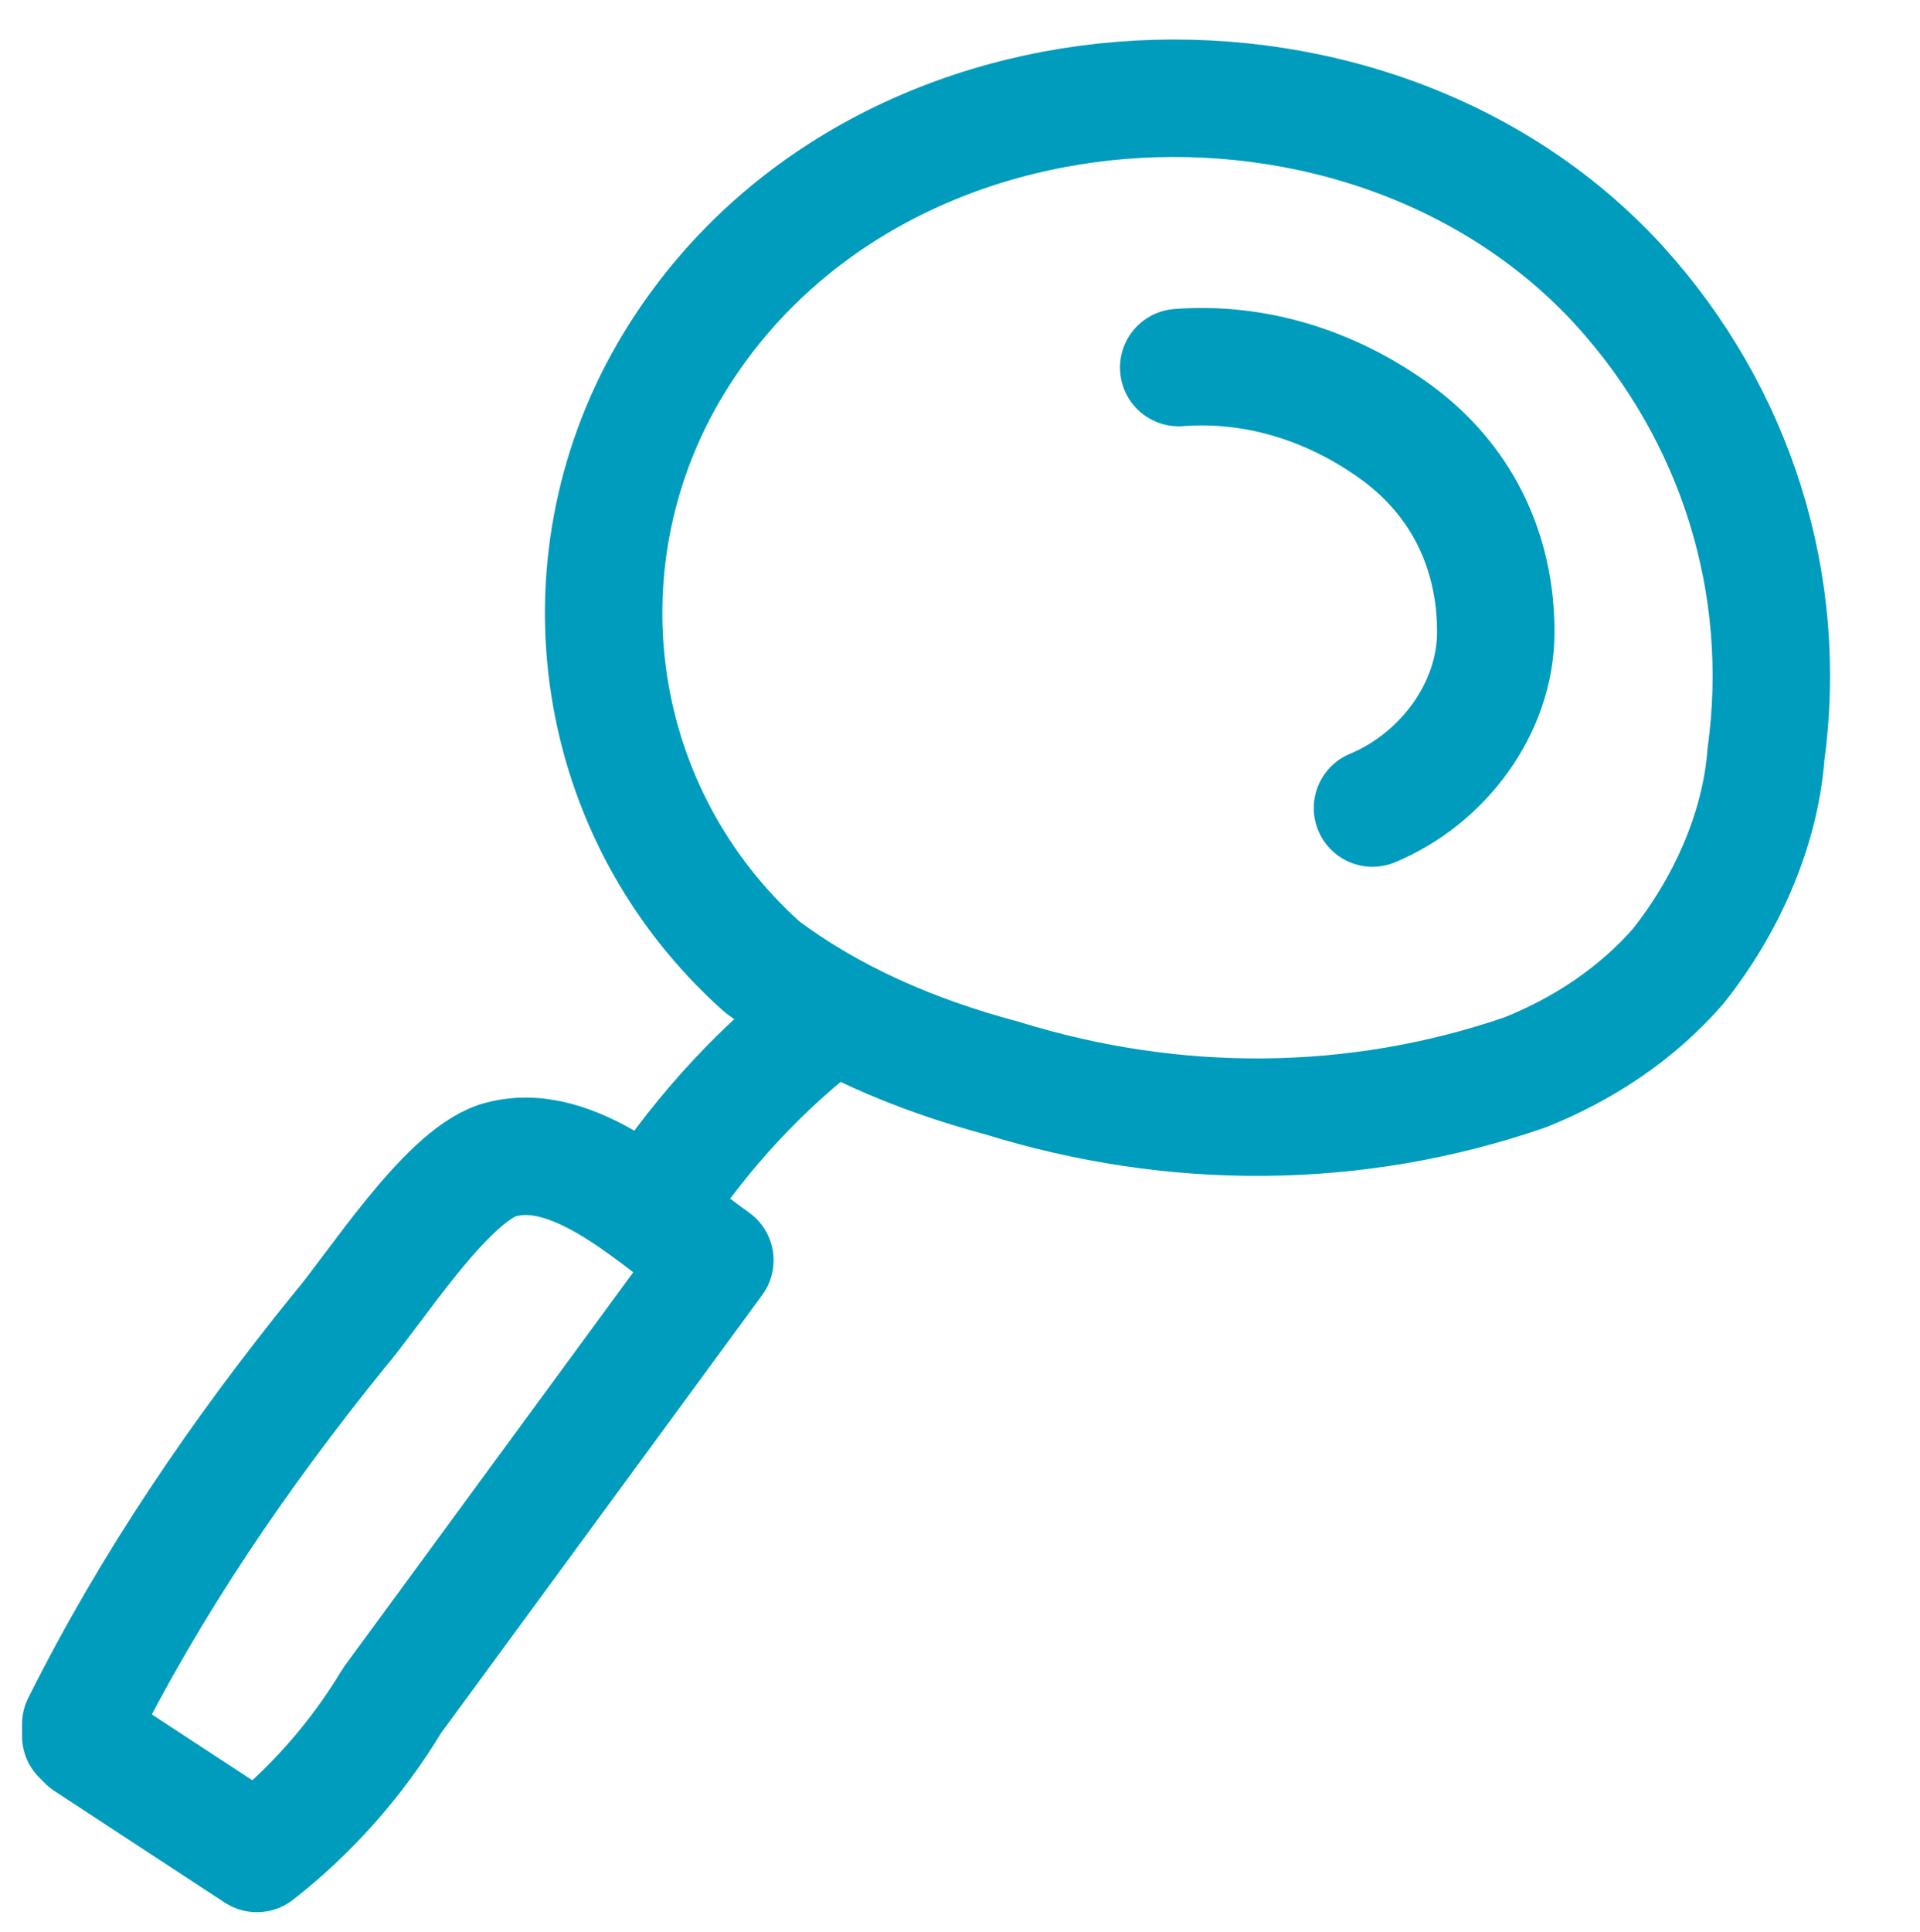 <?xml version="1.0" encoding="utf-8"?>
<!-- Generator: Adobe Illustrator 22.0.1, SVG Export Plug-In . SVG Version: 6.00 Build 0)  -->
<svg version="1.1" id="Calque_1" xmlns="http://www.w3.org/2000/svg" xmlns:xlink="http://www.w3.org/1999/xlink" x="0px" y="0px"
	 viewBox="0 0 32.7 32.9" style="enable-background:new 0 0 32.7 32.9;" xml:space="preserve">
<style type="text/css">
	.st0{fill:none;stroke:#009cbd;stroke-width:2;stroke-linecap:round;stroke-linejoin:round;}
	.st1{fill:#FFB25B;}
	.st2{fill:#64CCC9;}
	.st3{fill:#FF7F32;}
</style>
<g id="stickymenu_" transform="translate(-1390 -119)">
	<g id="rechercher">
		<g id="rechercher-2" transform="translate(1324 119)">
			<g id="Groupe_64" transform="translate(77.075 10.359)">
				<path id="Tracé_36" class="st0" d="M0.3-4C-1.6-0.7-1,3.5,1.9,6.1C3.1,7,4.5,7.6,6,8c2.9,0.9,6,0.9,8.9-0.1
					c1-0.4,1.9-1,2.6-1.8c0.8-1,1.4-2.3,1.5-3.6c0.4-2.9-0.5-5.8-2.5-8C12.2-10.2,3.6-9.7,0.3-4z M3.1,6.9c-1.2,0.9-2.2,2-3,3.2
					 M1.1,11.1l-5.5,7.5c-0.6,1-1.4,1.9-2.3,2.6l-2.9-1.9c0,0-0.1-0.1-0.1-0.1c0-0.1,0-0.1,0-0.2c1.2-2.4,2.7-4.6,4.4-6.7
					c0.6-0.7,1.8-2.6,2.7-2.9C-1.3,9,0.1,10.4,1.1,11.1L1.1,11.1z M9-4.1c1.3-0.1,2.6,0.3,3.7,1.1c1.1,0.8,1.7,2,1.7,3.4
					c0,1.3-0.9,2.5-2.1,3"/>
			</g>
		</g>
	</g>
	<g id="ajouterunerecette" transform="translate(0 2)">
		<path id="Tracé_6433" class="st1" d="M1384.3,155.3h46v50h-46c-2.2,0-4-1.8-4-4v-42C1380.3,157.1,1382.1,155.3,1384.3,155.3z"/>
		<g id="ajout_recette" transform="translate(1324 171)">
			<g id="Groupe_65" transform="translate(71.11 3.844)">
				<path id="Tracé_39" class="st0" d="M12.1-12.7c1.7,0.2,3.4,0.4,5.1,0.8c2.3,0.6,4.5,1.6,6.3,3.1c1.9,1.5,3.2,3.5,3.8,5.8
					 M-7.6,11.5c-0.3,2.1,0.4,4.1,1.9,5.6c1.4,1.5,3.1,2.6,5,3.4c2.7,1.3,5.5,2.3,8.3,3.1 M13.5,3.4c2.7-0.1,5.5,0.1,8.2,0
					c0.1,1.5,0.2,3,0.4,4.5c-2.9,0.1-5.9-0.1-8.8,0c-0.4,3.2-0.5,6.4-0.2,9.5l-4.6-0.1C7.8,14.2,7.6,11,7.7,7.9
					C4.8,8.2,2,7.8-0.9,7.9c-0.5-1.4-0.6-3-0.3-4.5c2.9-0.1,5.8,0.1,8.8,0c0,0,0.6-8.6,0.8-9.3h3.7C14-5.8,13.2,1.4,13.5,3.4z"/>
			</g>
		</g>
	</g>
	<g id="recettesfavorites" transform="translate(0 4)">
		<path id="Tracé_6434" class="st2" d="M1384.3,205.3h46v50h-46c-2.2,0-4-1.8-4-4v-42C1380.3,207.1,1382.1,205.3,1384.3,205.3z"/>
		<g id="recettes_favorites" transform="translate(1324 223)">
			<g id="Groupe_66" transform="translate(74.207 8.604)">
				<path id="Tracé_45" class="st0" d="M-7.4-0.7C-9.1-3.1-10.4-6.3-9.2-9s4.5-4,7.4-3.7c3.1,0.3,6,1.9,7.8,4.5
					c0.8-1.4,1.9-2.7,3.2-3.7c3-2.1,7-2.3,10.2-0.5c3.2,1.8,5.8,5.4,4.8,8.9c-0.6,1.6-1.5,3-2.7,4.2c-2.2,2.4-4.5,4.6-7,6.6
					c-2,1.6-5.1,4.9-7.6,4C4.2,10.3,1.3,7.7-0.9,6C-3.4,4.1-5.6,1.8-7.4-0.7z M3.2,2.6c2.6,1.4,5.9,1,8.1-1 M-2.3-3
					c1.1-0.8,2.4-1,3.7-0.6 M12.1-4c1.1-0.3,2.3-0.1,3.3,0.6"/>
			</g>
		</g>
	</g>
	<g id="lemag" transform="translate(0 6)">
		<path id="Tracé_6435" class="st3" d="M1384.3,255.3h46v50h-46c-2.2,0-4-1.8-4-4v-42C1380.3,257.1,1382.1,255.3,1384.3,255.3z"/>
		<g id="mag" transform="translate(1325.76 276)">
			<g id="Groupe_67" transform="translate(70.992 1.6)">
				<path id="Tracé_124" class="st0" d="M-9.7,6.7c0,0,6.1-10.2,16.8-10.4S27.6,6.7,27.6,6.7s-9.2,6.9-20.4,7.1
					C-2.4,13.9-9.7,6.7-9.7,6.7z"/>
				<path id="Tracé_125" class="st0" d="M7.2,13.8c-3.9,0.3-7.1-2.4-7.7-7.1c-0.7-5.2,2-9.2,5.8-10.3"/>
				<path id="Tracé_126" class="st0" d="M11-3.4c5.2,0.7,6.2,6.3,5.6,10.1c-0.7,4.7-3.2,6.9-6.6,6.9"/>
				<path id="Tracé_127" class="st0" d="M12.1,5.1C12,7.3,10.2,9.1,8,9.2C4.7,9.3,3.8,7.5,3.9,5.1C4.1,2.5,5.8,0.8,8,1
					C11.2,1.4,12.3,2.9,12.1,5.1z"/>
				<path id="Tracé_128" class="st0" d="M8.5-13.7l0,5.2"/>
				<path id="Tracé_129" class="st0" d="M15.5-6.5c0.3-1.6,0.8-3.2,1.4-4.7"/>
				<path id="Tracé_130" class="st0" d="M21.8-3.7l3.1-4"/>
				<path id="Tracé_131" class="st0" d="M0.8-7.2l-1.2-4.5"/>
				<path id="Tracé_132" class="st0" d="M-5.4-3.7C-6.3-4.6-7-5.5-7.7-6.5"/>
				<path id="Ligne_6" class="st0" d="M-3.7,15.6l-0.2,0.3"/>
				<path id="Tracé_133" class="st0" d="M2.6,17.6l-0.1,0.6"/>
				<path id="Ligne_7" class="st0" d="M9.5,18l0.1,0.4"/>
				<path id="Tracé_134" class="st0" d="M16.4,16.8l0.2,0.3"/>
			</g>
		</g>
	</g>
</g>
</svg>
